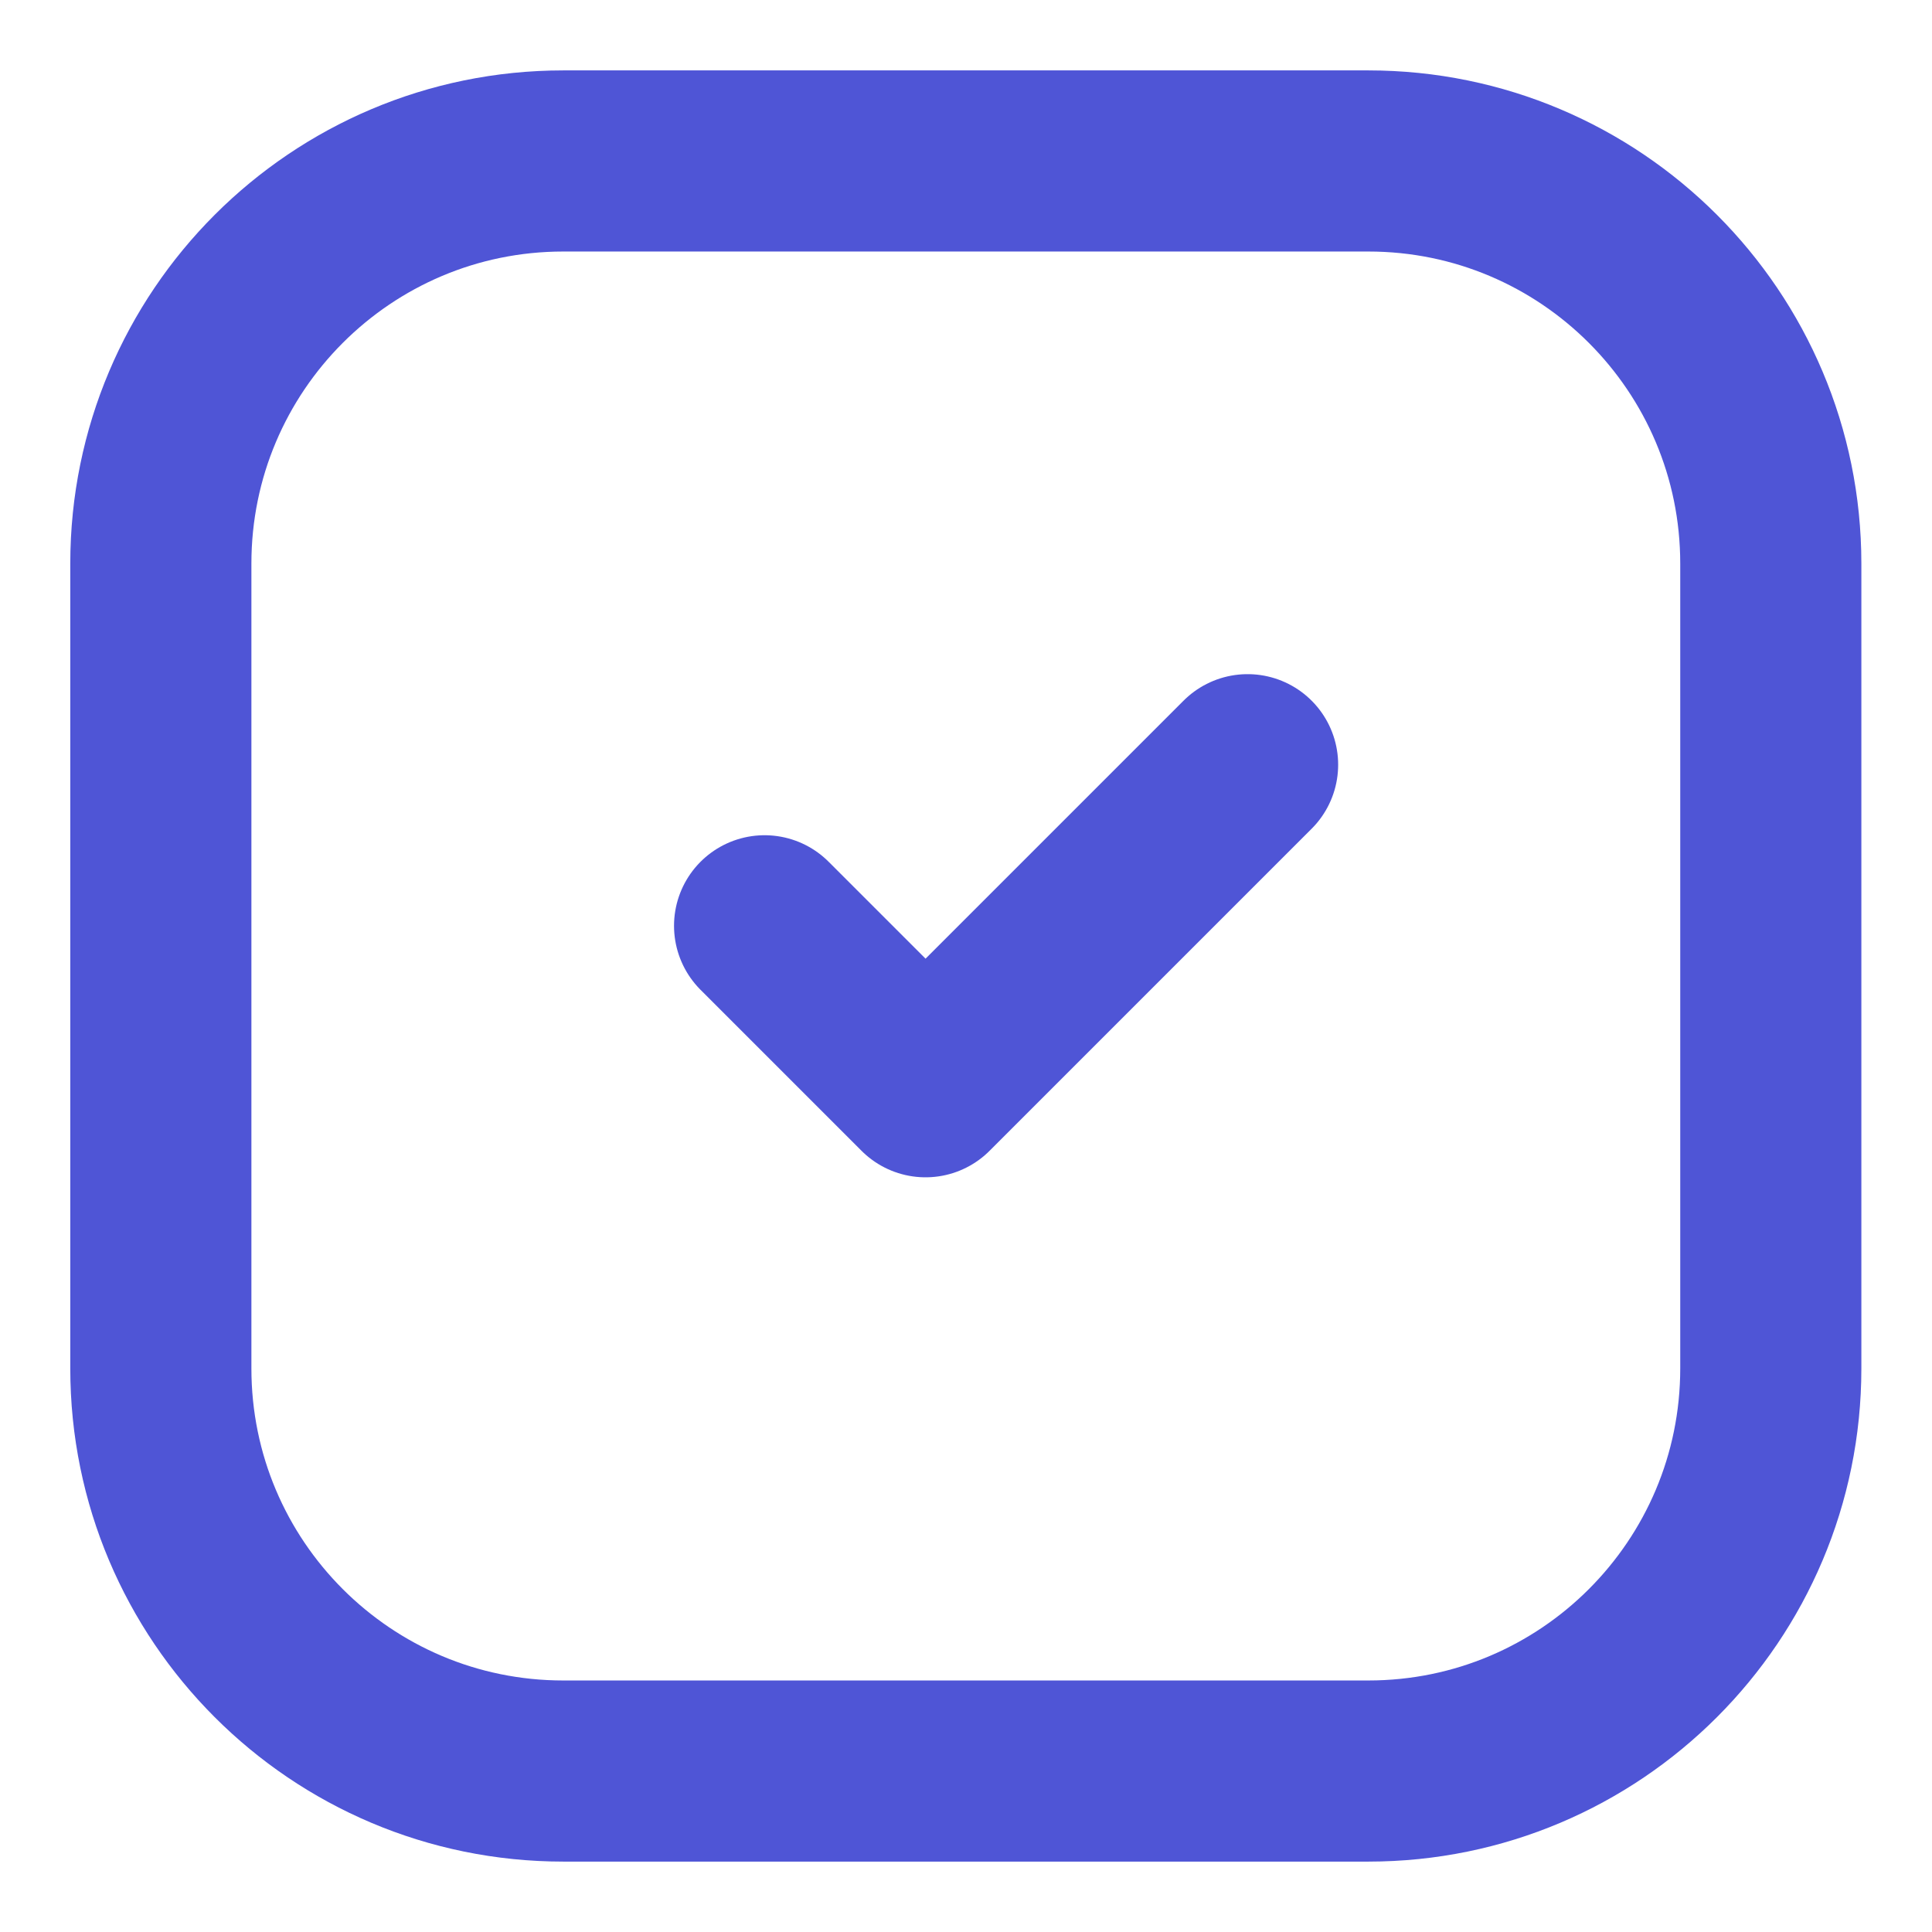 <svg width="16" height="16" viewBox="0 0 16 16" fill="none" xmlns="http://www.w3.org/2000/svg">
<path d="M6.332 7.667L7.665 9L10.332 6.333M4.665 14.667H11.332C13.173 14.667 14.665 13.174 14.665 11.333V4.667C14.665 2.826 13.173 1.333 11.332 1.333H4.665C2.824 1.333 1.332 2.826 1.332 4.667V11.333C1.332 13.174 2.824 14.667 4.665 14.667Z" stroke="#4F55D6" stroke-width="1.5" stroke-linecap="round" stroke-linejoin="round"/>
</svg>
